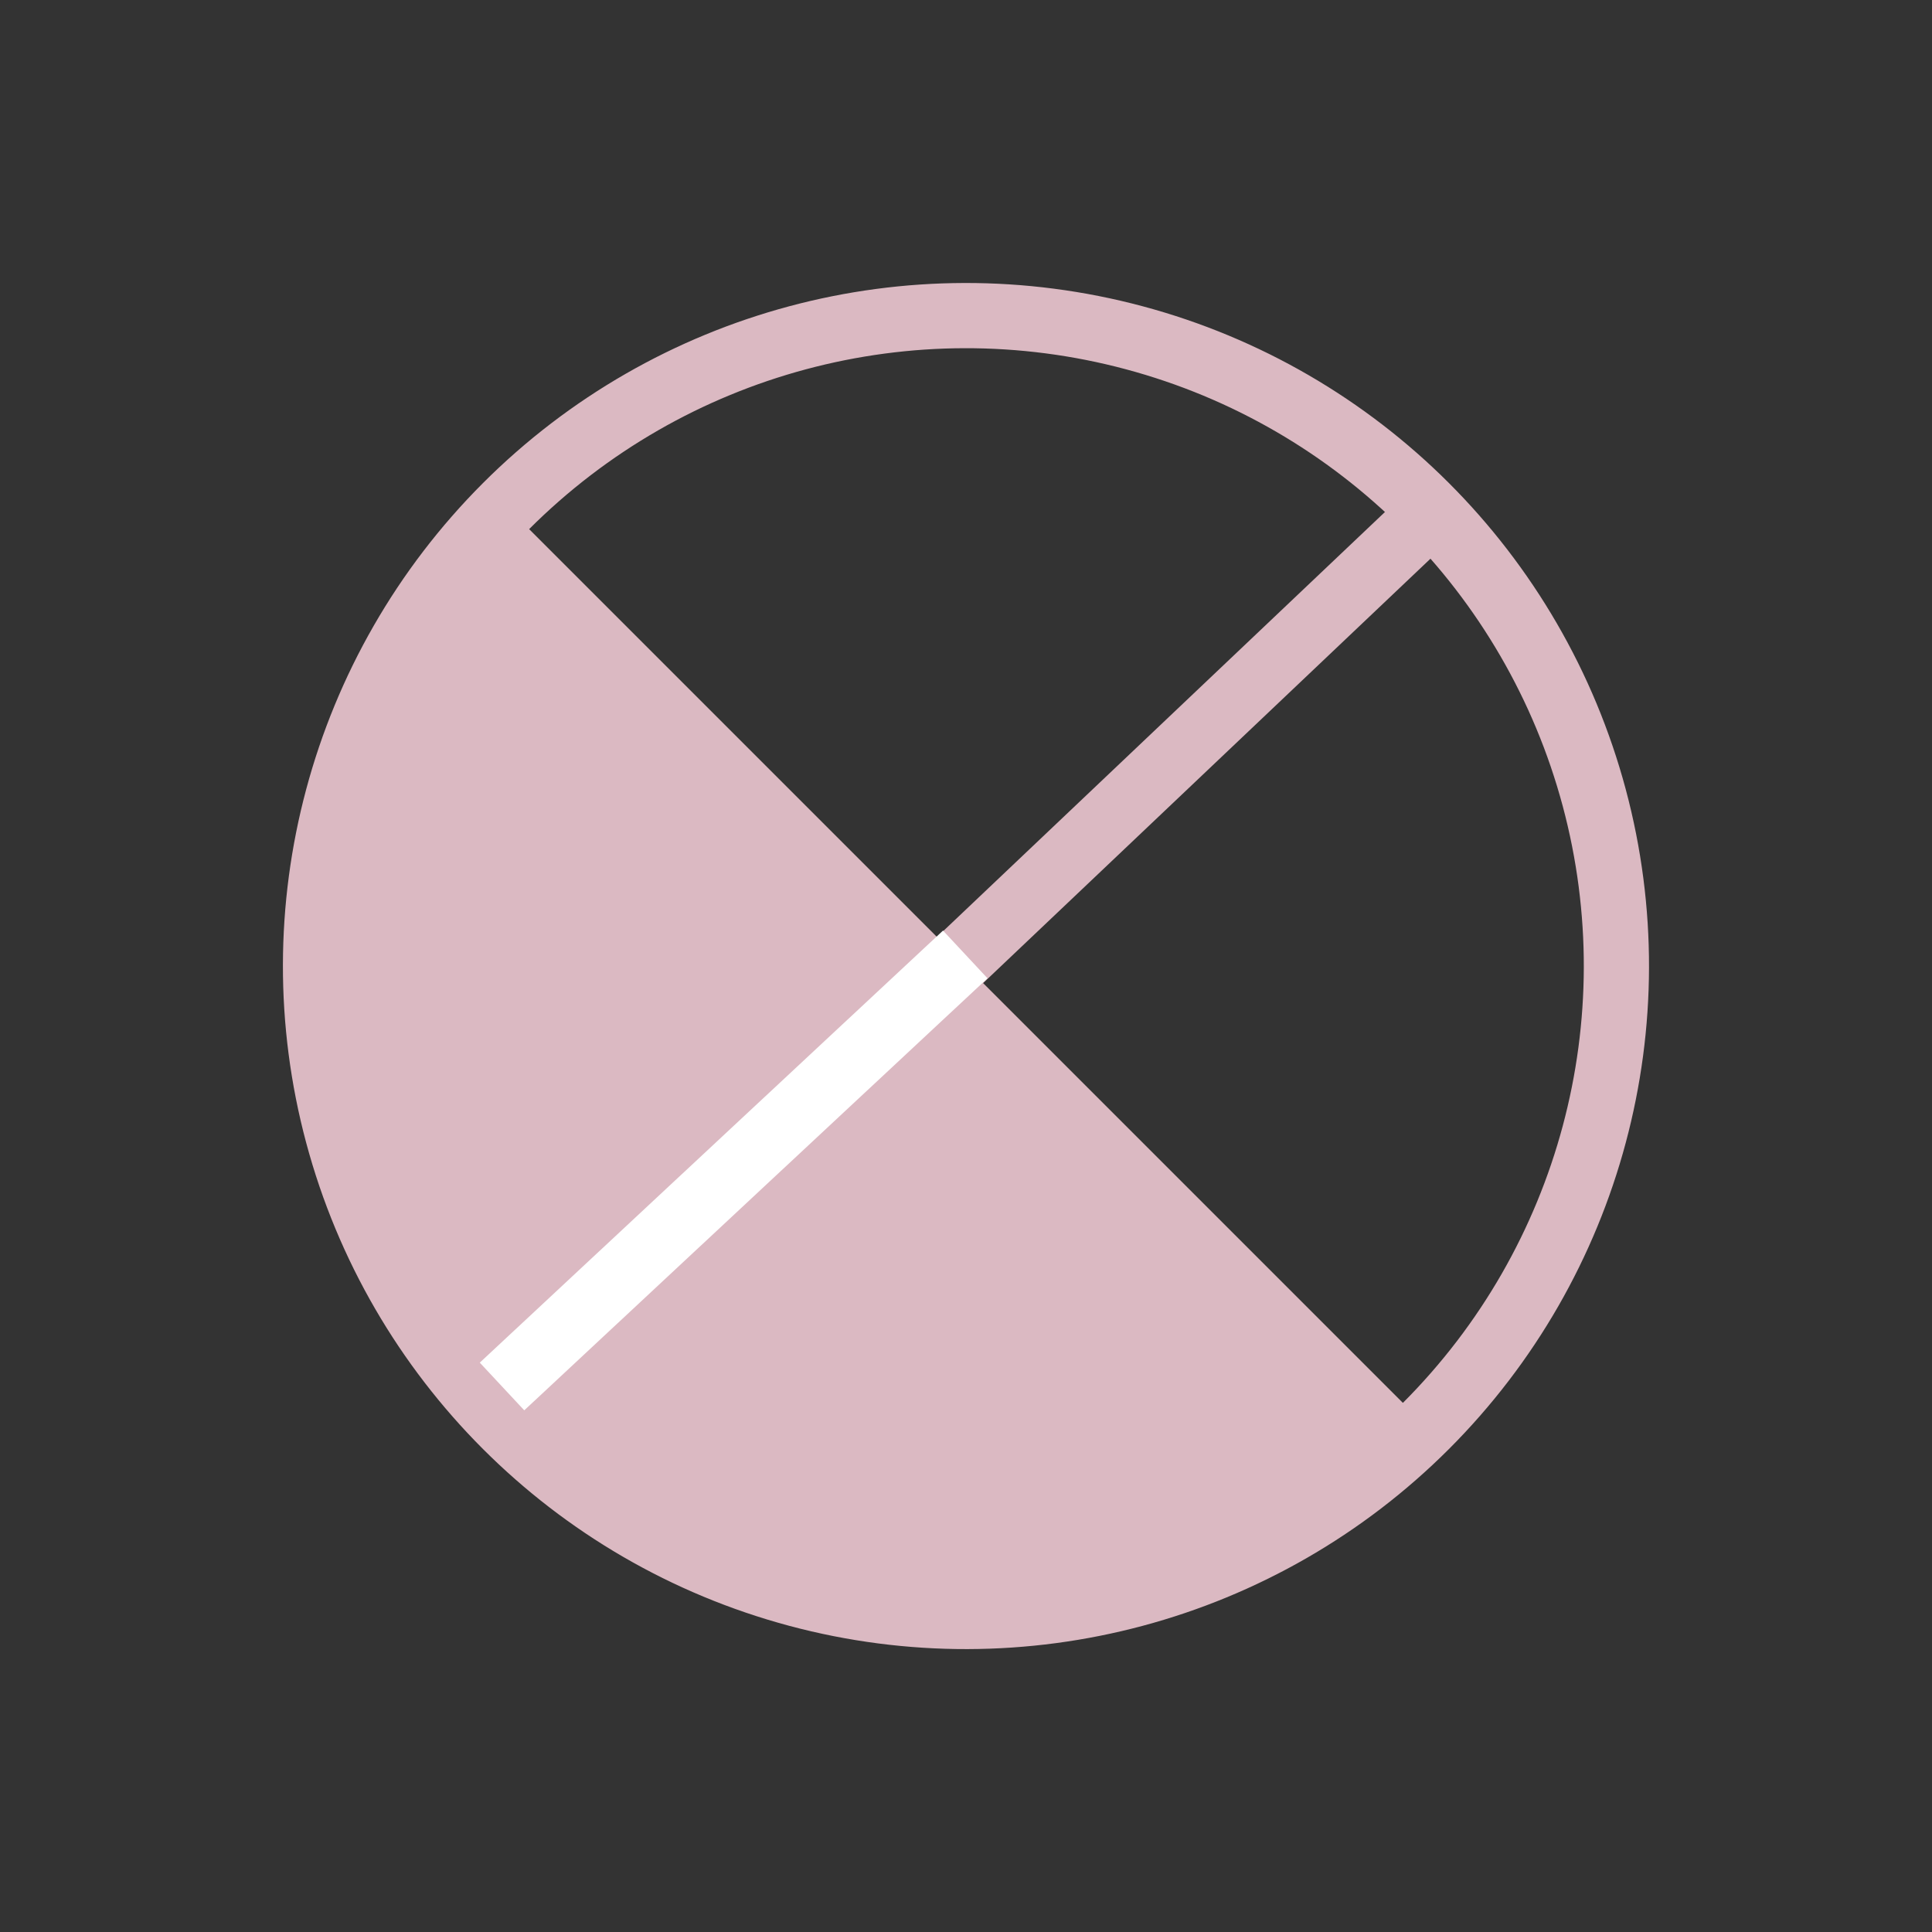 <svg xmlns="http://www.w3.org/2000/svg" width="29.629" height="29.629" viewBox="0 0 29.629 29.629">
  <rect x="0" y="0" width="29.629" height="29.629" fill="#333333" stroke="none"/>
  <g id="Group_90" data-name="Group 90" transform="translate(0.707 0.707)" style="isolation: isolate">
    <g id="Group_89" data-name="Group 89">
      <g id="Group_78" data-name="Group 78" transform="translate(14.107 28.215) rotate(-135)">
        <path id="Path_135" data-name="Path 135" d="M0,9.976a9.975,9.975,0,1,1,19.951,0Z" fill="#dbb9c2"/>
        <circle id="Ellipse_14" data-name="Ellipse 14" cx="9.975" cy="9.975" r="9.975" transform="translate(0 0)" fill="none" stroke="#dbb9c2" stroke-miterlimit="10" stroke-width="1"/>
      </g>
      <line id="Line_37" data-name="Line 37" x1="14.665" y2="13.913" transform="translate(6.576 7.162)" fill="none" stroke="#dbb9c2" stroke-width="1"/>
    </g>
    <line id="Line_39" data-name="Line 39" x1="7.104" y2="6.626" transform="translate(6.992 13.93)" fill="none" stroke="#fff" stroke-width="1"/>
  </g>
</svg>